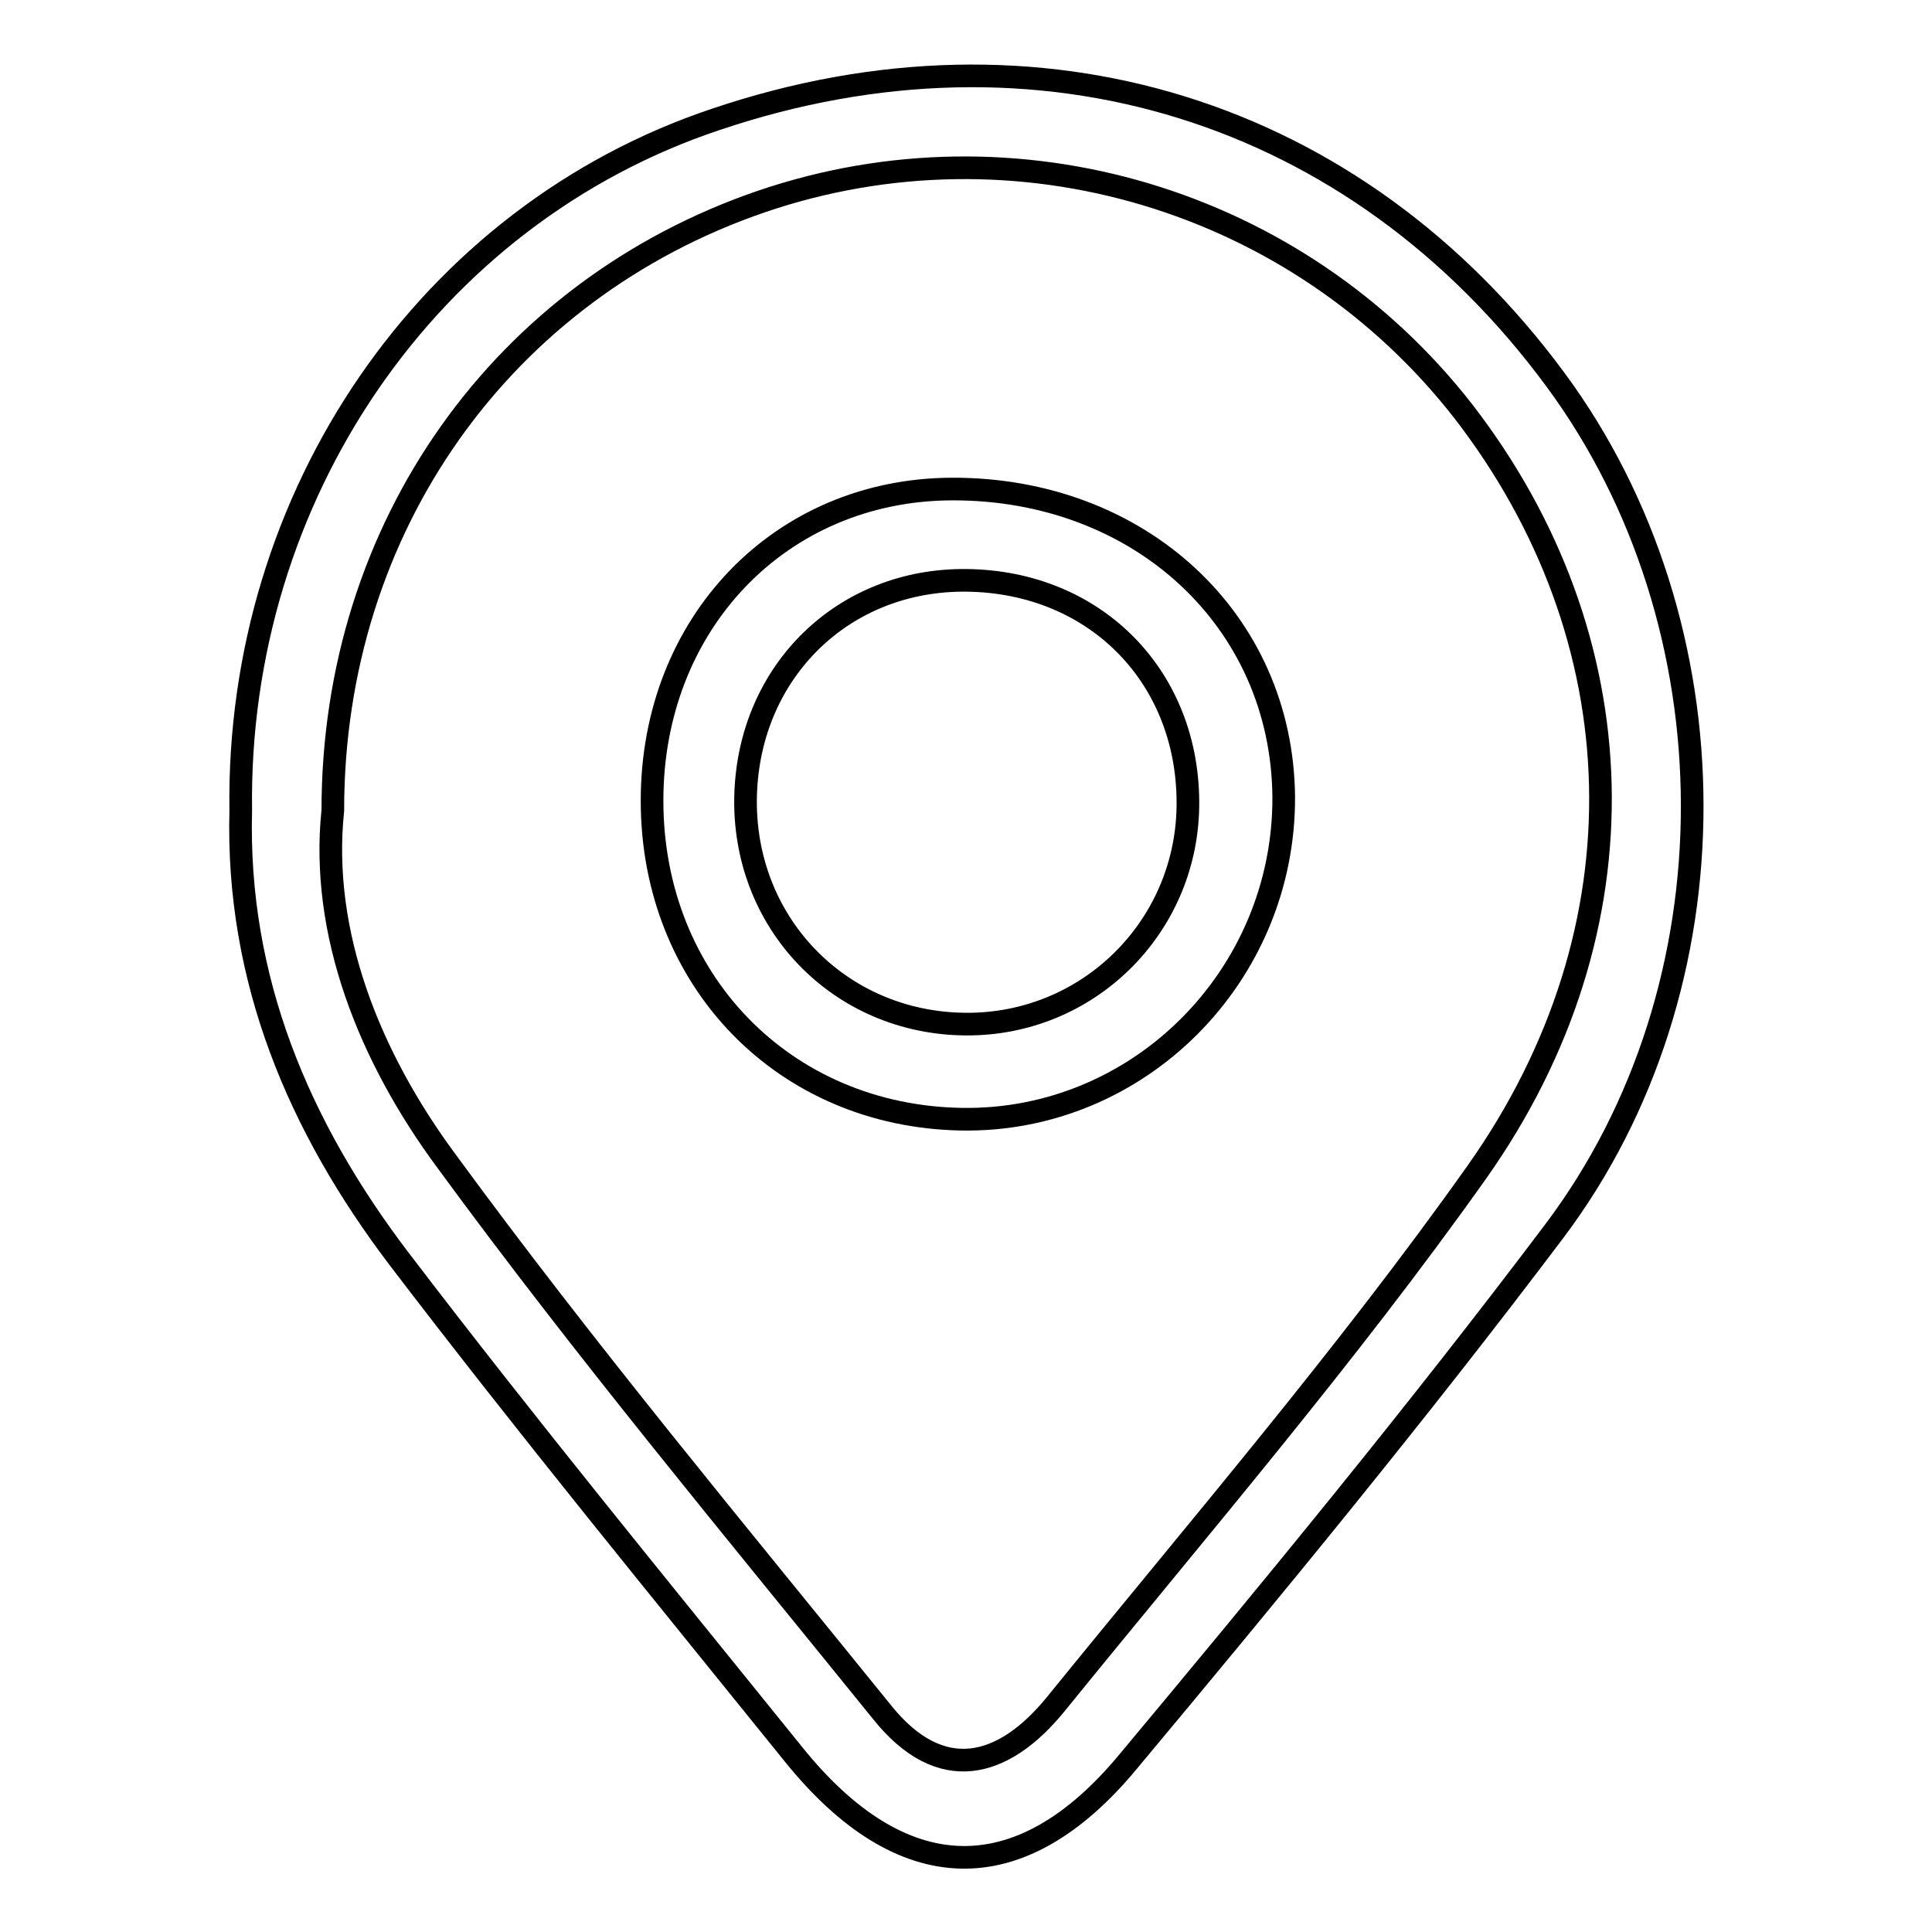 <?xml version="1.0" encoding="utf-8"?>
<!-- Svg Vector Icons : http://www.onlinewebfonts.com/icon -->
<!DOCTYPE svg PUBLIC "-//W3C//DTD SVG 1.1//EN" "http://www.w3.org/Graphics/SVG/1.1/DTD/svg11.dtd">
<svg version="1.1" xmlns="http://www.w3.org/2000/svg" xmlns:xlink="http://www.w3.org/1999/xlink" x="0px" y="0px" viewBox="0 0 256 256" enable-background="new 0 0 256 256" xml:space="preserve">
<g><g><path stroke-width="3" fill-opacity="0" stroke="#000000"  d="M31.9,107.4c-0.6-41.7,24.9-78.9,63-91.6c42.7-14.4,84.8-1.3,111.2,34.5c24,32.5,24.4,80.3-0.2,112.9c-18.1,24-37.2,47.2-56.4,70.2c-14.4,17.4-30.1,16.8-44.4-1c-17.6-21.8-35.3-43.4-52.3-65.7C39.6,149.3,31.3,129.8,31.9,107.4z M44.1,107.4c-1.7,16.2,4.8,32.6,15.1,46.5c18.3,25,38.2,48.9,57.7,73c7.7,9.6,16,7.5,23-1.1c18.9-23.3,38.5-46.1,55.8-70.5c22.9-32.4,21.3-70.9-1.8-100.8c-21.9-28.1-59.3-39.3-93-27.8C66.7,38.4,44.1,69.7,44.1,107.4z"/><path stroke-width="3" fill-opacity="0" stroke="#000000"  d="M86.4,106.1c0-23.5,17-41.2,39.7-41.3c24.9-0.1,43.8,17.4,44,40.8c0.1,23.7-19.2,43.1-42.7,42.7C103.9,147.9,86.4,129.9,86.4,106.1z M128.1,76.9c-16.3-0.2-28.8,12-29.3,28.4c-0.5,16.9,12.4,30.3,29.2,30.4c16.1,0.1,29.1-12.7,29.4-28.7C157.7,89.9,145.3,77.1,128.1,76.9z"/></g></g>
</svg>